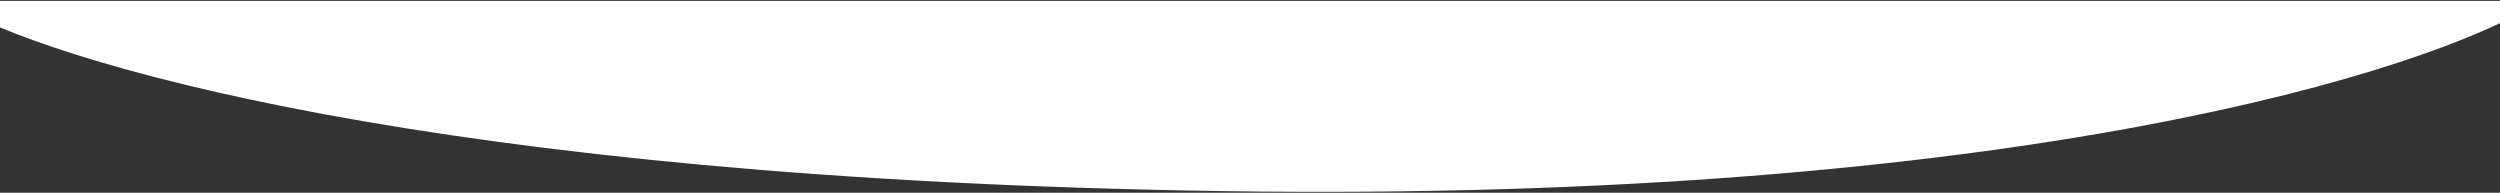 <svg width="1440" height="111" viewBox="0 0 1440 111" fill="none" xmlns="http://www.w3.org/2000/svg">
<rect x="0" y="0" width="1440" height="111" fill="#333333" stroke="none"/>
<path d="M705.166 109.592C248.077 102.946 25.268 34.428 -29 1H1462C1400.18 39.967 1162.25 116.238 705.166 109.592Z" fill="white" stroke="white"/>
</svg>
